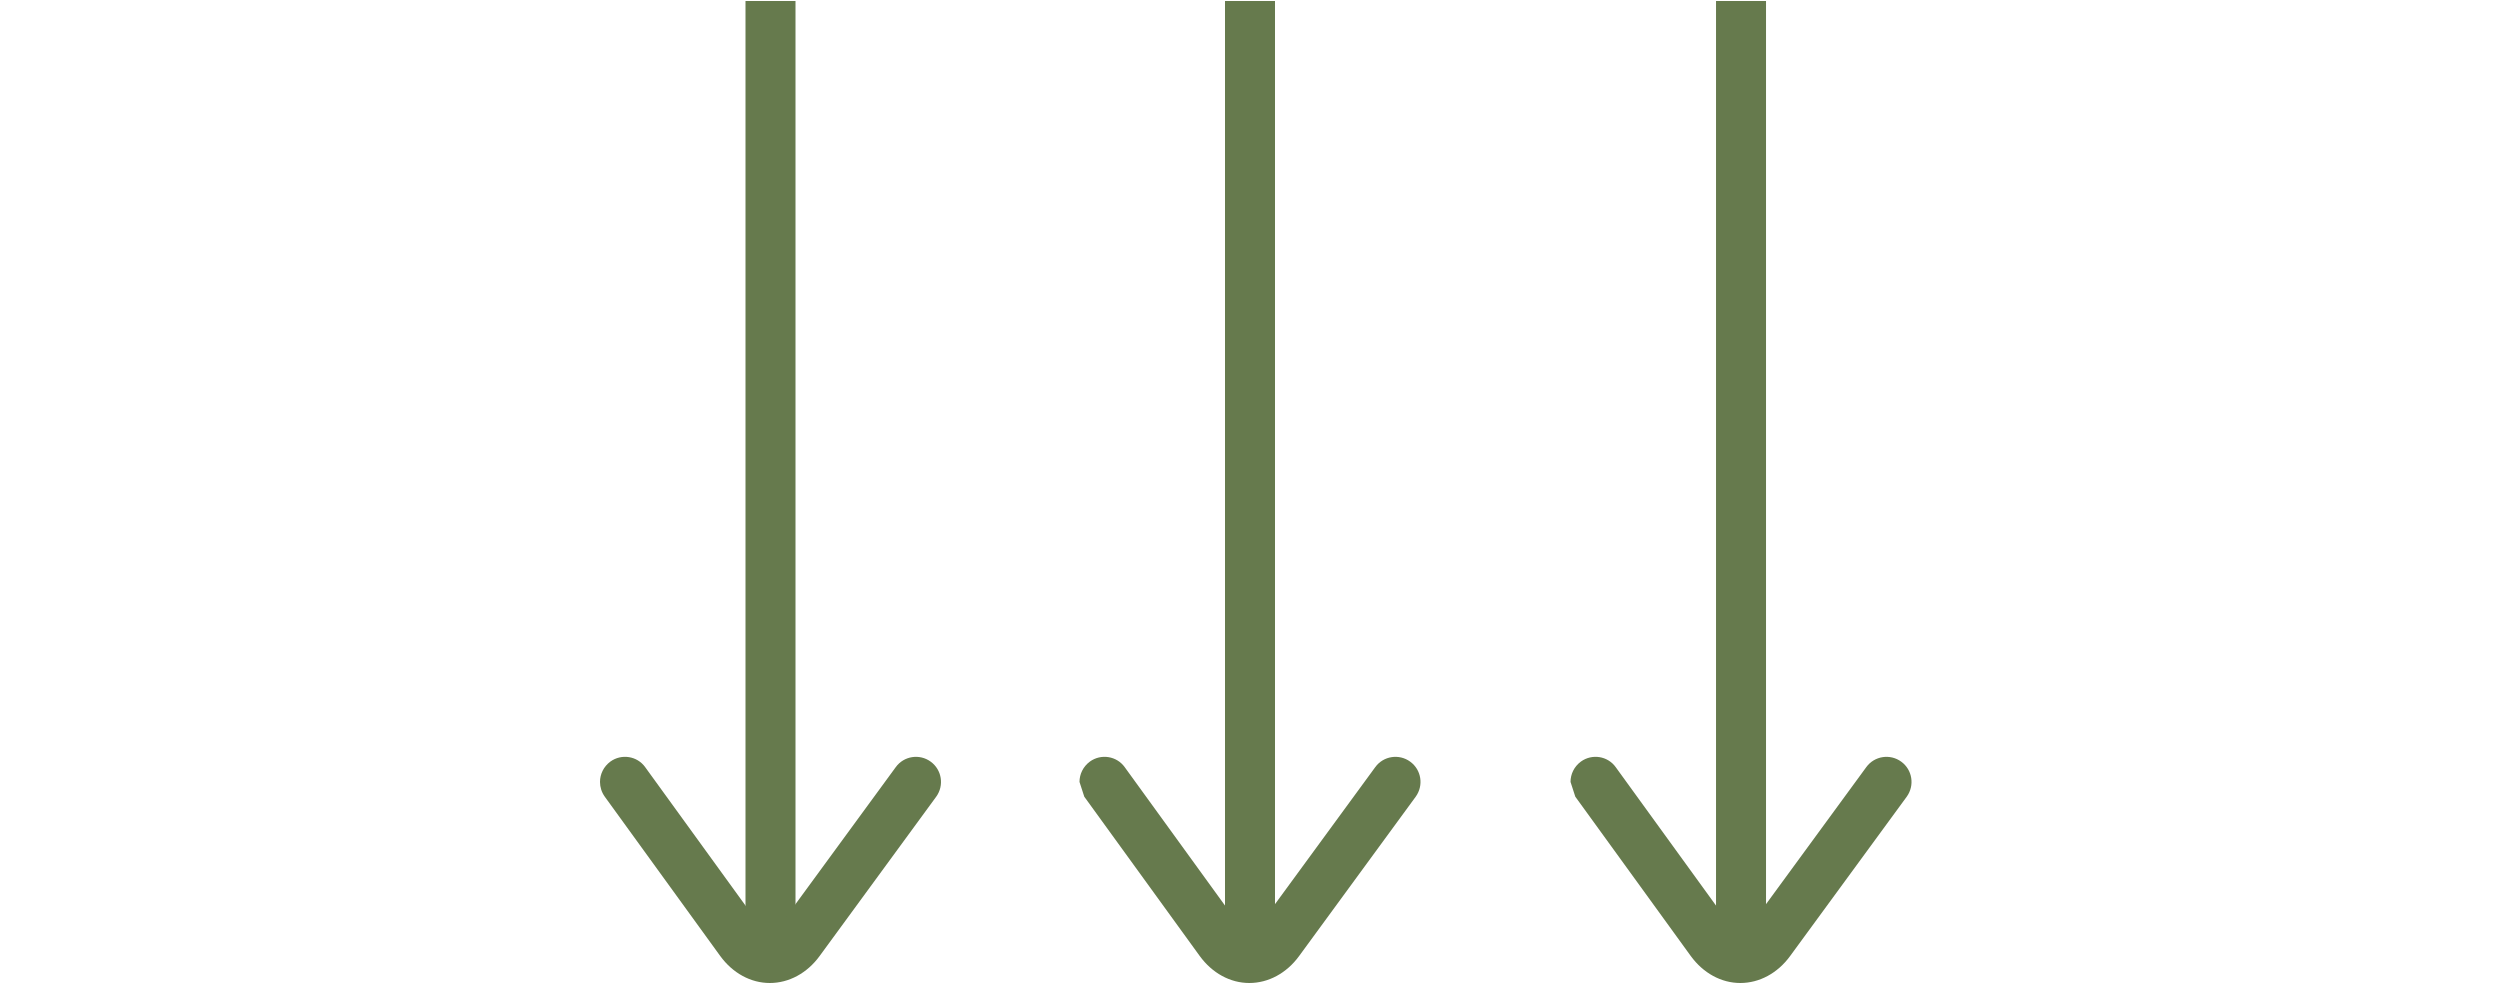 <?xml version="1.0" encoding="UTF-8"?> <svg xmlns="http://www.w3.org/2000/svg" viewBox="0 0 100.00 40.00" data-guides="{&quot;vertical&quot;:[],&quot;horizontal&quot;:[]}"><path fill="#667a4d" stroke="none" fill-opacity="1" stroke-width="1" stroke-opacity="1" color="rgb(51, 51, 51)" fill-rule="evenodd" id="tSvg19465fb3e18" title="Path 3" d="M31.82 0.041C31.82 12.708 31.82 25.375 31.82 38.041C31.153 38.041 30.486 38.041 29.82 38.041C29.82 25.375 29.82 12.708 29.82 0.041C30.486 0.041 31.153 0.041 31.82 0.041Z"></path><path fill="#667a4d" stroke="none" fill-opacity="1" stroke-width="1" stroke-opacity="1" color="rgb(51, 51, 51)" fill-rule="evenodd" id="tSvg19242d46290" title="Path 4" d="M24 31.277C24 30.968 24.144 30.664 24.414 30.464C24.859 30.14 25.488 30.238 25.808 30.687C27.347 32.811 28.886 34.934 30.425 37.058C30.543 37.222 30.679 37.316 30.793 37.316C30.91 37.316 31.043 37.222 31.164 37.062C32.72 34.936 34.276 32.809 35.832 30.683C36.156 30.238 36.785 30.14 37.23 30.468C37.675 30.793 37.773 31.418 37.449 31.867C35.893 33.993 34.337 36.119 32.781 38.246C32.281 38.929 31.554 39.32 30.793 39.32C30.031 39.32 29.308 38.925 28.808 38.238C27.269 36.114 25.73 33.99 24.191 31.867C24.062 31.687 24 31.48 24 31.277Z"></path><path fill="#667a4d" stroke="none" fill-opacity="1" stroke-width="1" stroke-opacity="1" color="rgb(51, 51, 51)" fill-rule="evenodd" id="tSvg183da5957c6" title="Path 5" d="M51 0.041C51 12.708 51 25.375 51 38.041C50.333 38.041 49.667 38.041 49 38.041C49 25.375 49 12.708 49 0.041"></path><path fill="#667a4d" stroke="none" fill-opacity="1" stroke-width="1" stroke-opacity="1" color="rgb(51, 51, 51)" fill-rule="evenodd" id="tSvg19424072ca1" title="Path 6" d="M43.18 31.277C43.18 30.968 43.324 30.664 43.594 30.464C44.039 30.14 44.668 30.238 44.989 30.687C46.528 32.811 48.067 34.934 49.606 37.058C49.723 37.222 49.86 37.316 49.973 37.316C50.09 37.316 50.223 37.222 50.344 37.062C51.9 34.936 53.456 32.809 55.012 30.683C55.336 30.238 55.965 30.14 56.41 30.468C56.856 30.793 56.953 31.418 56.629 31.867C55.073 33.993 53.517 36.119 51.961 38.246C51.461 38.929 50.734 39.32 49.973 39.32C49.211 39.32 48.488 38.925 47.988 38.238C46.449 36.114 44.91 33.99 43.371 31.867"></path><path fill="#667a4d" stroke="none" fill-opacity="1" stroke-width="1" stroke-opacity="1" color="rgb(51, 51, 51)" fill-rule="evenodd" id="tSvg161c2dc321c" title="Path 7" d="M70.641 0.041C70.641 12.708 70.641 25.374 70.641 38.041C69.974 38.041 69.307 38.041 68.641 38.041C68.641 25.374 68.641 12.708 68.641 0.041"></path><path fill="#667a4d" stroke="none" fill-opacity="1" stroke-width="1" stroke-opacity="1" color="rgb(51, 51, 51)" fill-rule="evenodd" id="tSvge5c2498b7" title="Path 8" d="M62.821 31.277C62.821 30.968 62.965 30.663 63.235 30.464C63.68 30.14 64.309 30.238 64.629 30.687C66.168 32.811 67.707 34.934 69.246 37.058C69.364 37.222 69.5 37.316 69.614 37.316C69.731 37.316 69.864 37.222 69.985 37.062C71.541 34.936 73.097 32.809 74.653 30.683C74.977 30.238 75.606 30.14 76.051 30.468C76.496 30.792 76.594 31.417 76.27 31.867C74.714 33.993 73.158 36.119 71.602 38.245C71.102 38.929 70.375 39.32 69.613 39.32C68.852 39.32 68.129 38.925 67.629 38.238C66.09 36.114 64.551 33.99 63.012 31.867"></path><defs></defs></svg> 